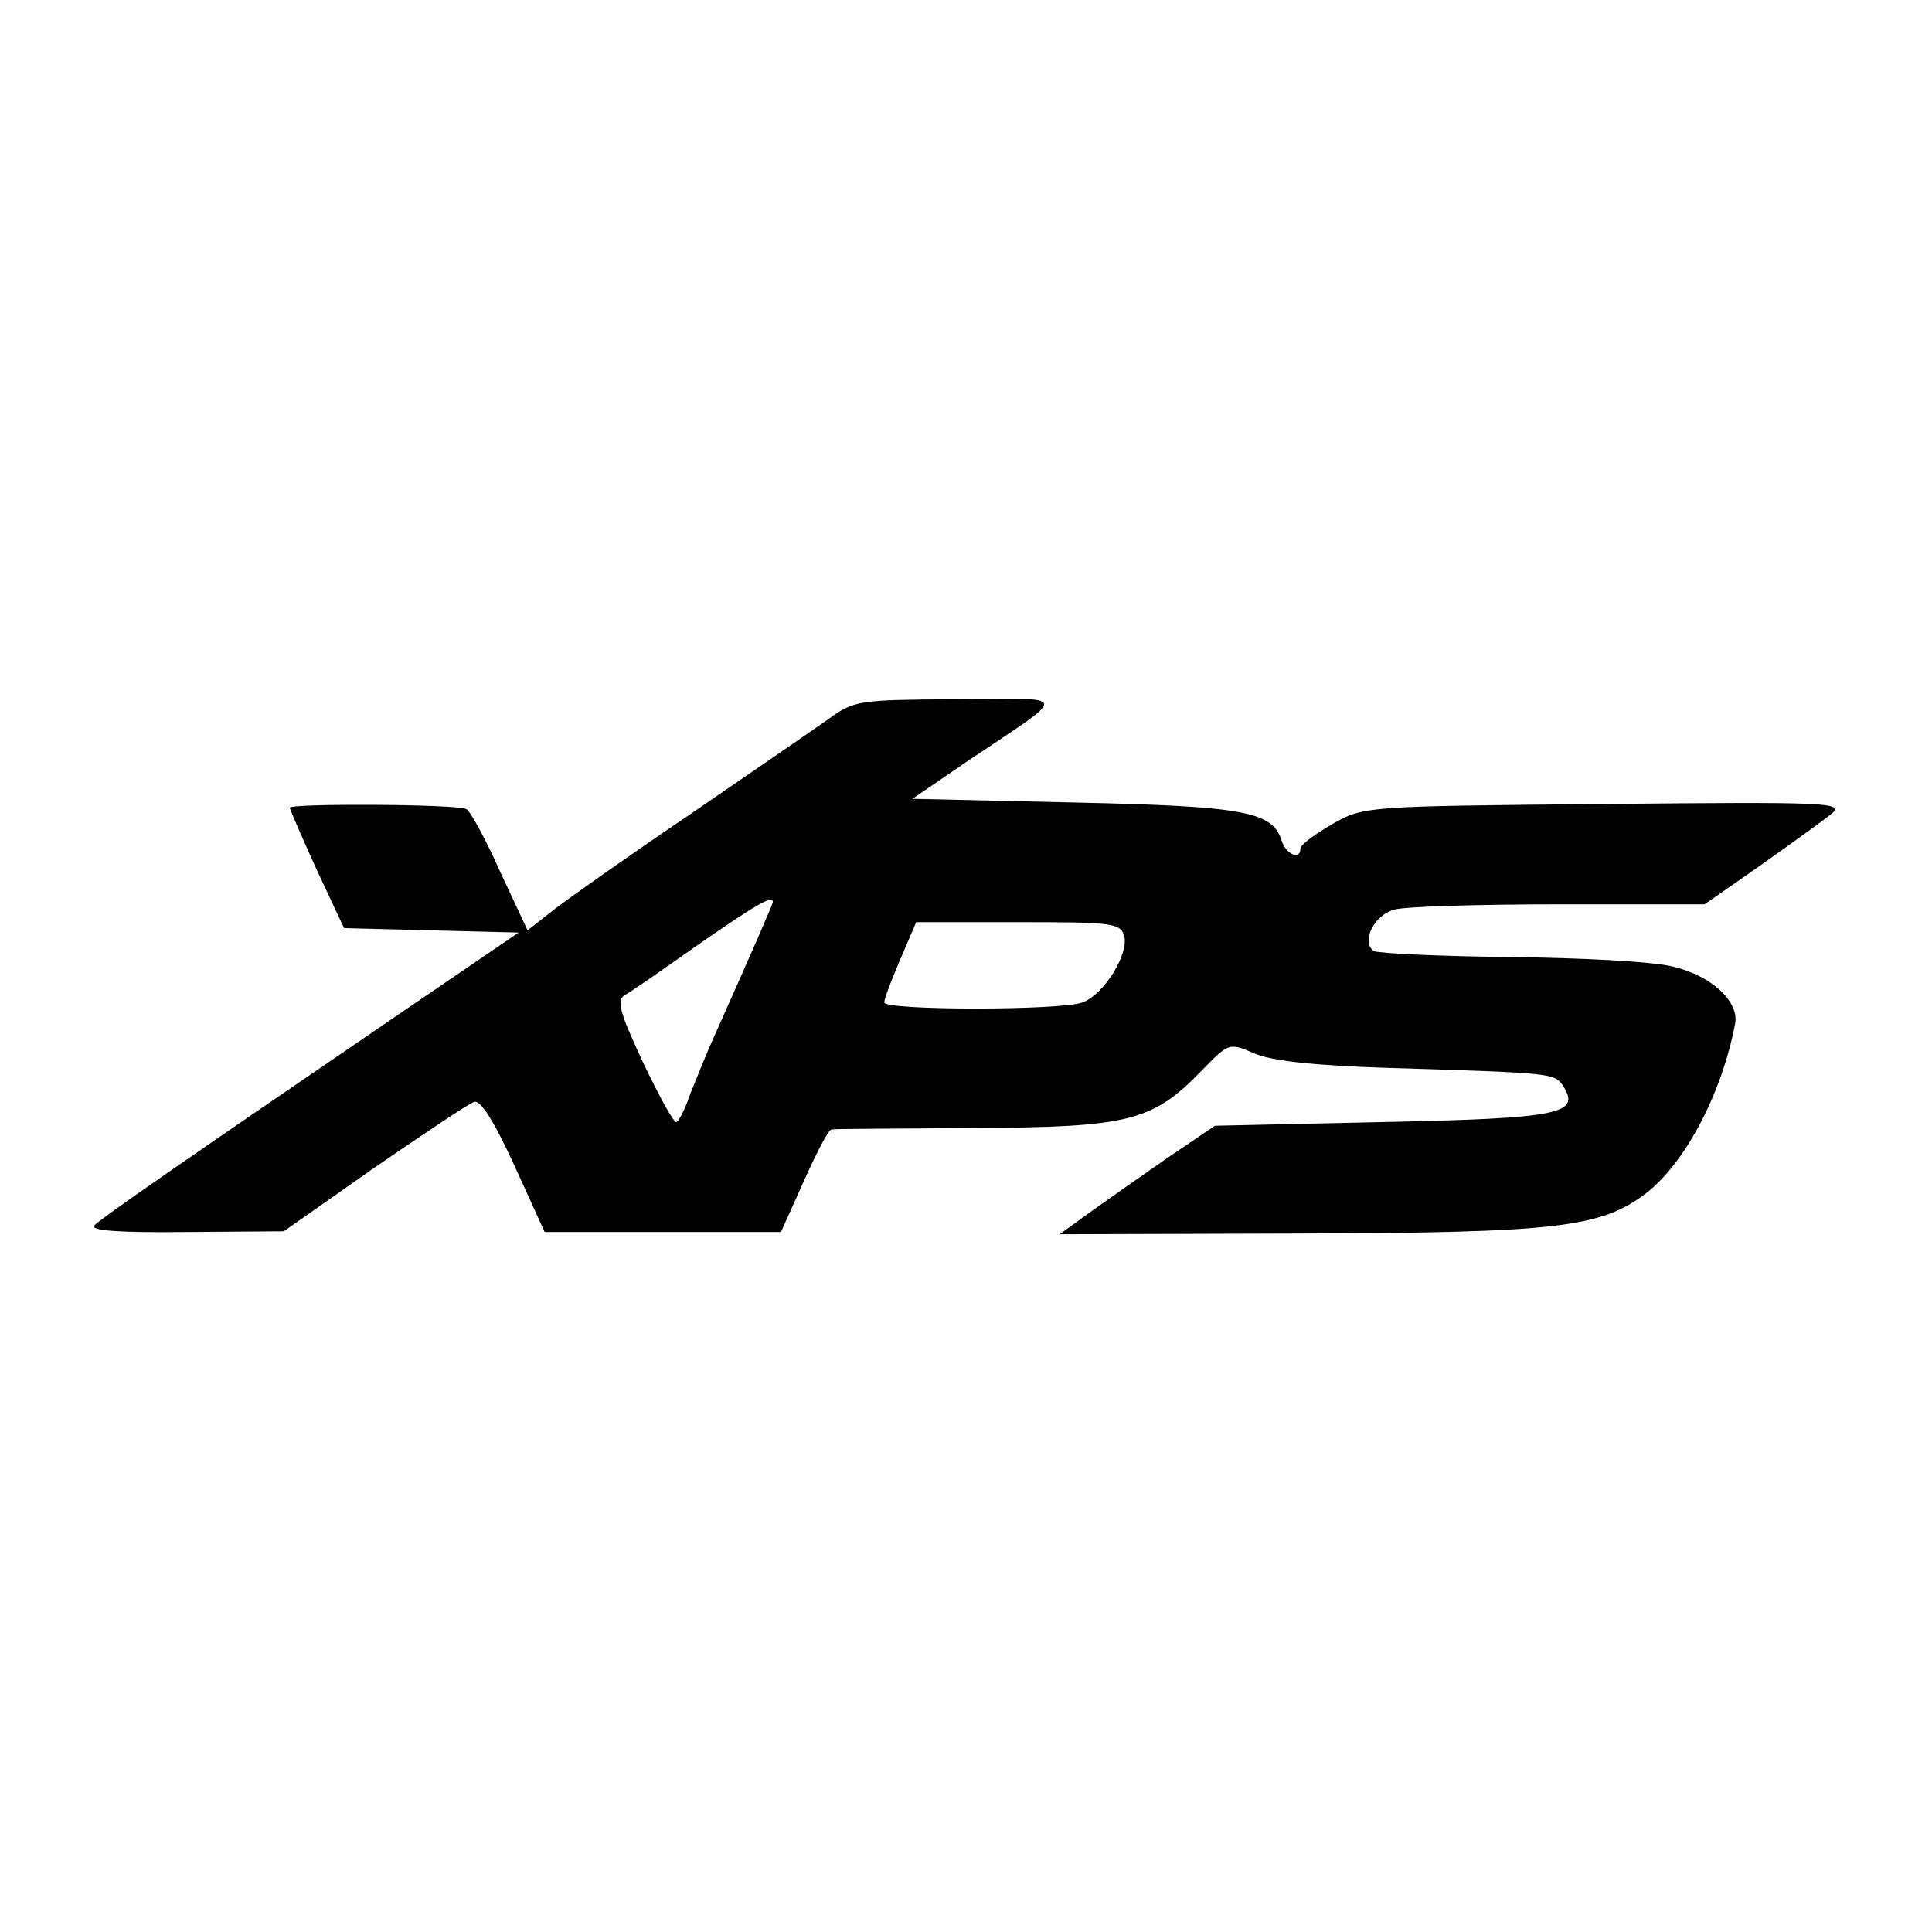 <?xml version="1.0" standalone="no"?>
<!DOCTYPE svg PUBLIC "-//W3C//DTD SVG 20010904//EN"
 "http://www.w3.org/TR/2001/REC-SVG-20010904/DTD/svg10.dtd">
<svg version="1.0" xmlns="http://www.w3.org/2000/svg"
 width="260pt" height="260pt" viewBox="0 0 260 260"
 preserveAspectRatio="xMidYMid meet">
<g transform="translate(0,260) scale(0.1,-0.1)"
fill="#000000" stroke="none">
<path d="M1113 1631 c-21 -15 -103 -71 -183 -126 -80 -54 -162 -112 -183 -128
l-37 -29 -37 79 c-19 43 -40 81 -45 84 -10 7 -238 8 -238 2 0 -2 16 -39 36
-83 l37 -79 117 -3 118 -3 -157 -107 c-302 -206 -404 -277 -414 -287 -7 -7 33
-10 122 -9 l133 1 121 85 c67 46 128 87 135 89 8 4 27 -26 54 -85 l41 -90 159
0 159 0 31 69 c17 38 33 69 37 69 3 1 90 1 192 2 210 1 240 9 307 78 36 37 36
37 71 22 24 -10 82 -16 176 -19 227 -7 227 -7 239 -25 23 -37 -4 -43 -242 -48
l-227 -5 -65 -44 c-36 -25 -83 -58 -104 -73 l-40 -29 321 1 c350 1 407 8 468
54 53 41 102 134 120 228 6 30 -32 65 -83 77 -26 7 -125 12 -219 13 -95 1
-177 5 -184 8 -18 12 0 49 28 56 14 4 114 7 221 7 l196 0 76 53 c41 29 84 60
95 69 18 15 -6 16 -305 13 -323 -3 -325 -3 -367 -27 -24 -14 -43 -28 -43 -33
0 -16 -19 -8 -25 10 -12 40 -50 47 -279 52 l-218 5 73 50 c140 94 142 85 -14
84 -132 -1 -137 -1 -174 -28z m-73 -245 c0 -3 -29 -69 -79 -181 -10 -22 -24
-57 -32 -77 -7 -21 -16 -38 -19 -38 -4 0 -24 37 -45 81 -31 67 -36 83 -24 90
8 4 52 35 99 68 78 54 100 67 100 57z m473 -46 c6 -24 -27 -78 -56 -89 -29
-11 -267 -11 -267 0 0 5 10 31 22 59 l21 49 138 0 c126 0 137 -1 142 -19z"/>
</g>
</svg>
